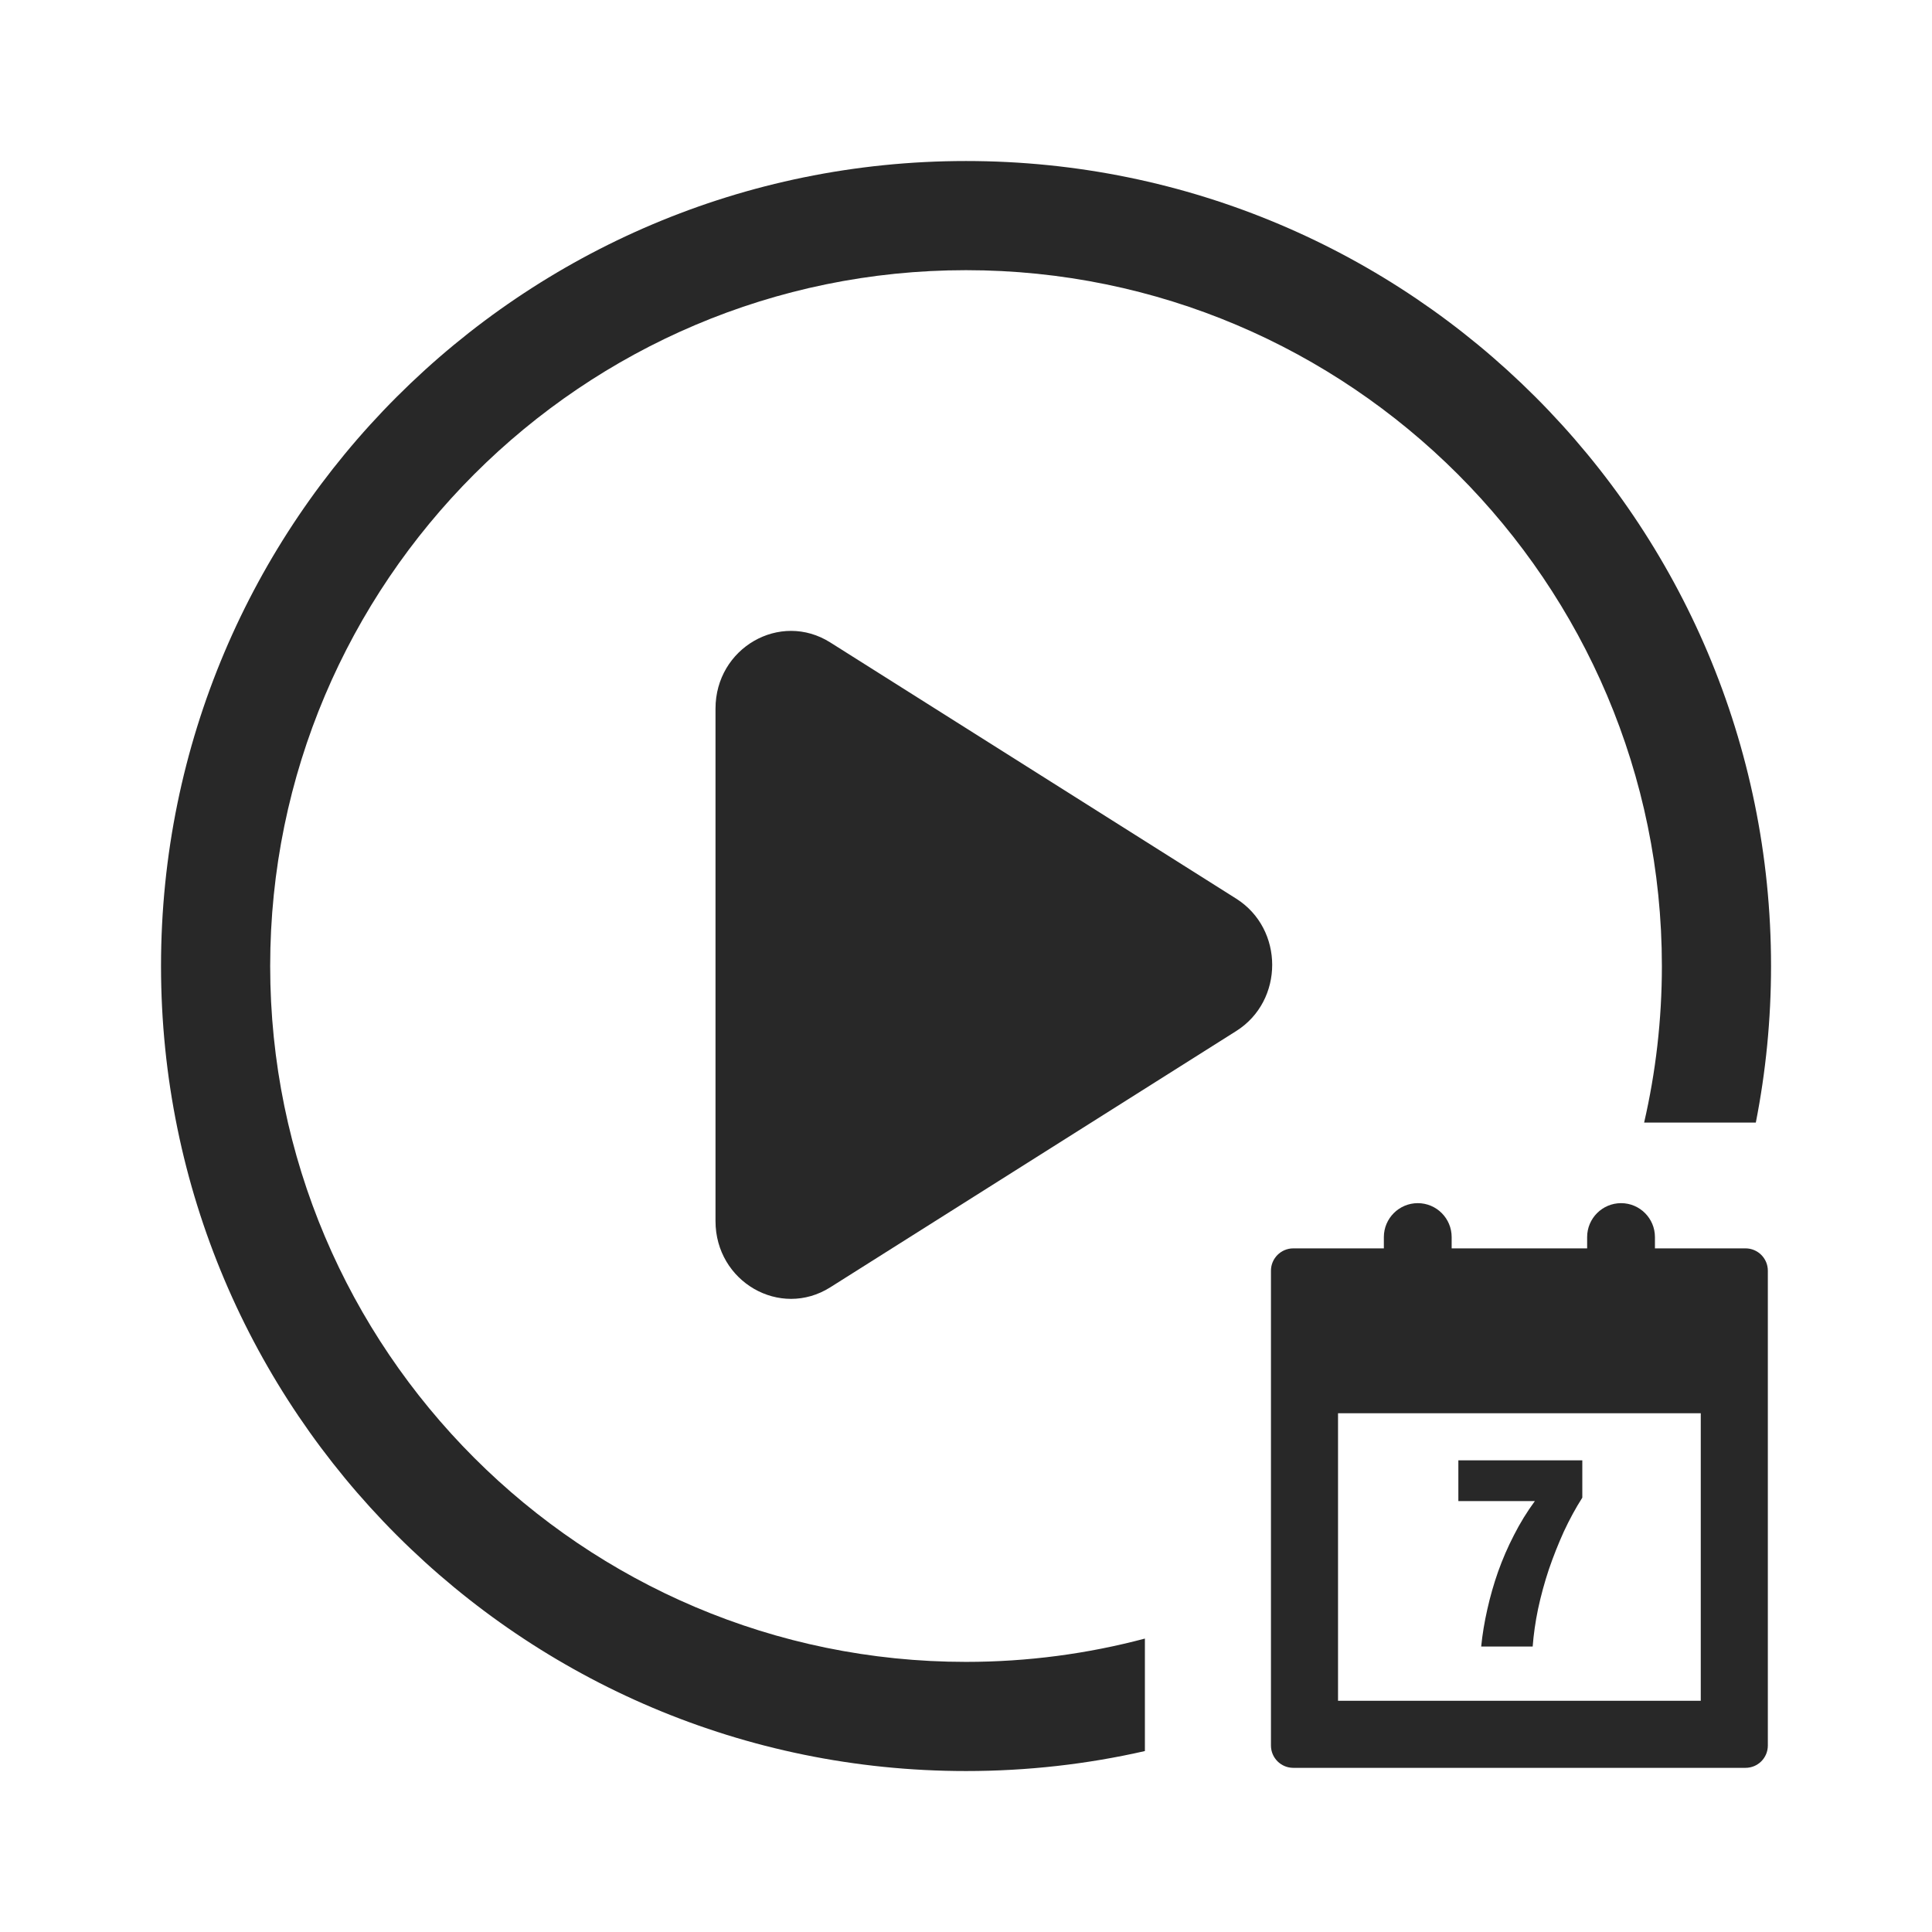 <svg width="32" height="32" viewBox="0 0 32 32" fill="none" xmlns="http://www.w3.org/2000/svg">
<path d="M16 2.667C8.637 2.667 2.667 8.636 2.667 16C2.667 23.364 8.637 29.334 16 29.334C17.019 29.334 18.01 29.22 18.963 29.003V27.14C18.017 27.391 17.024 27.526 16 27.526C9.645 27.526 4.475 22.355 4.475 16.001C4.475 9.646 9.645 4.475 16 4.475C22.355 4.475 27.526 9.646 27.526 16.001C27.526 16.892 27.424 17.759 27.232 18.593H29.082C29.247 17.754 29.334 16.887 29.334 16C29.334 8.636 23.364 2.667 16 2.667Z" fill="#282828"/>
<path d="M11.851 11.737V20.225C11.851 21.23 12.92 21.847 13.752 21.322L20.476 17.077C21.27 16.576 21.27 15.387 20.476 14.885L13.752 10.641C12.92 10.116 11.851 10.732 11.851 11.737Z" fill="#282828"/>
<path d="M24.155 24.863V24.188H26.208V24.806C26.099 24.977 25.996 25.166 25.901 25.37C25.81 25.572 25.727 25.78 25.653 25.997C25.581 26.213 25.522 26.431 25.475 26.65C25.43 26.866 25.401 27.074 25.386 27.272H24.533C24.553 27.071 24.587 26.865 24.635 26.654C24.682 26.444 24.741 26.237 24.813 26.032C24.887 25.825 24.974 25.623 25.075 25.428C25.176 25.229 25.291 25.041 25.422 24.863H24.155Z" fill="#282828"/>
<path fill-rule="evenodd" clip-rule="evenodd" d="M22.921 20.49C22.921 20.18 23.173 19.928 23.483 19.928C23.793 19.928 24.044 20.18 24.044 20.49V20.677H26.288V20.49C26.288 20.18 26.54 19.928 26.85 19.928C27.16 19.928 27.411 20.18 27.411 20.49V20.677H28.911C29.116 20.677 29.281 20.843 29.281 21.047V28.911C29.281 29.116 29.116 29.281 28.911 29.281H21.421C21.217 29.281 21.051 29.116 21.051 28.911V21.047C21.051 20.843 21.217 20.677 21.421 20.677H22.921V20.49ZM22.162 28.17V23.408H28.17V28.17H22.162Z" fill="#282828"/>
</svg>

